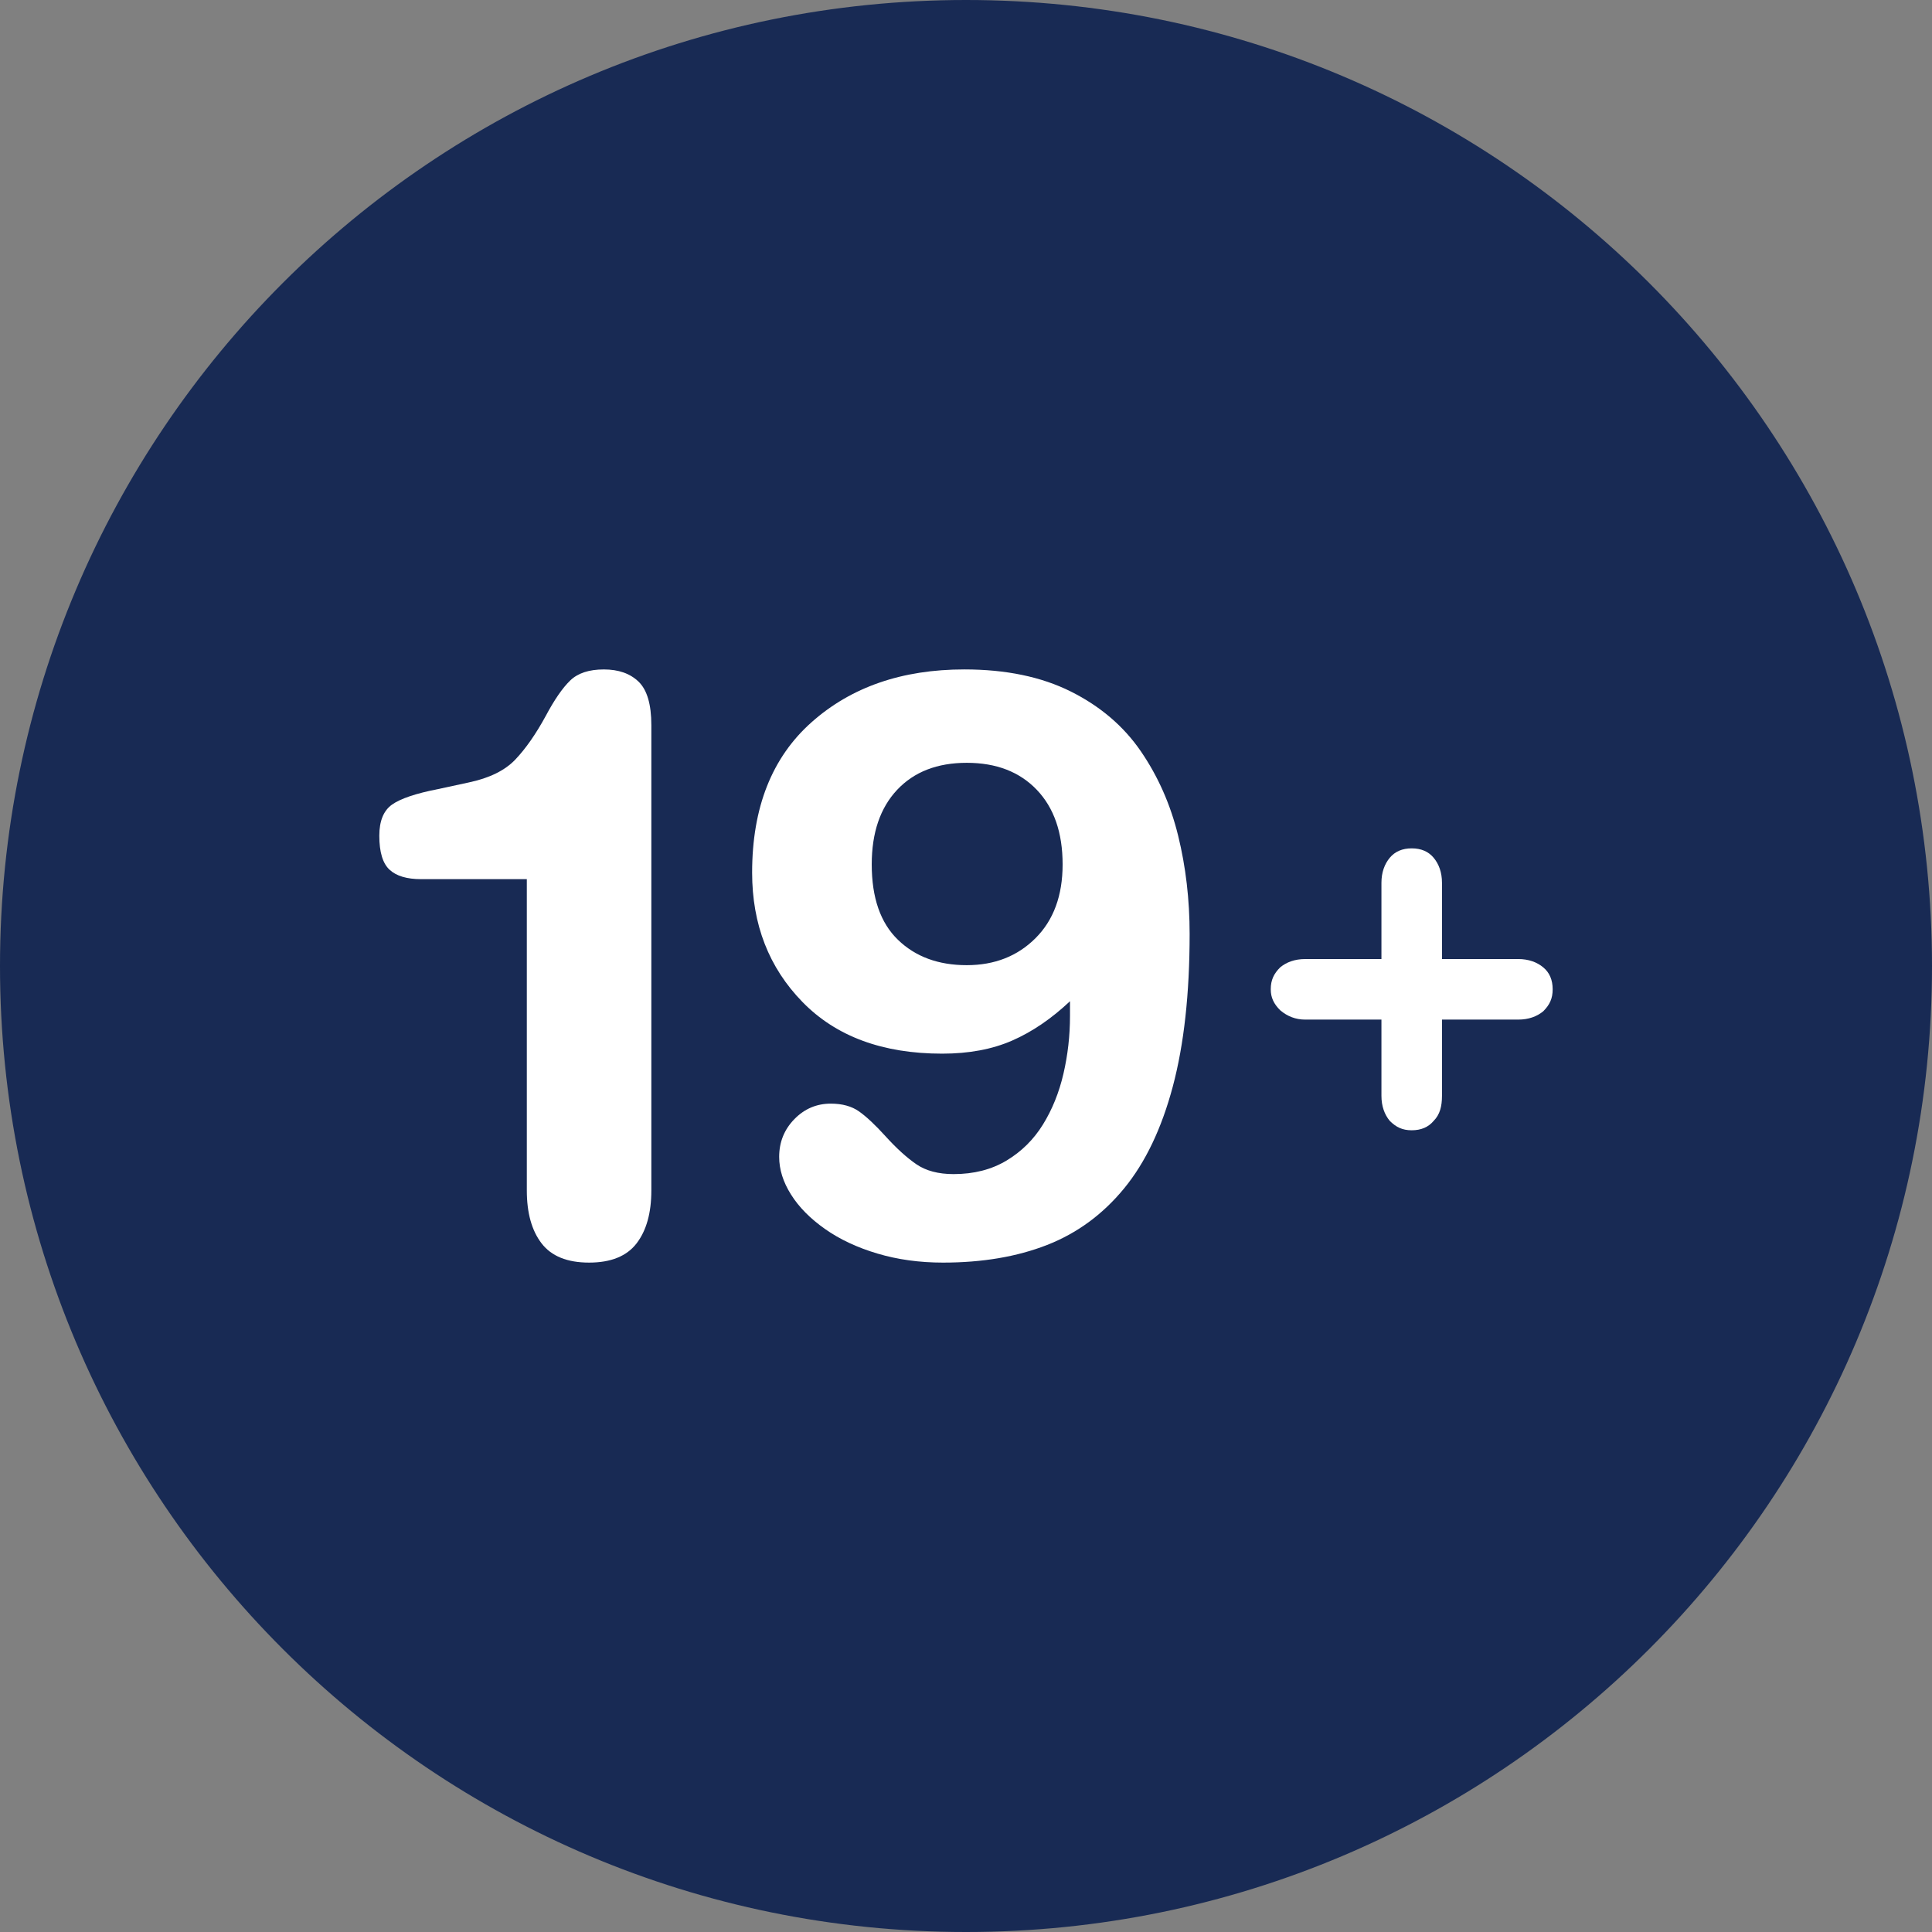 <?xml version="1.0" encoding="UTF-8"?>
<svg id="Layer_2" xmlns="http://www.w3.org/2000/svg" version="1.1" viewBox="0 0 100 100">
  <rect x="0" y="0" width="100" height="100" fill="#808080" stroke="none"/>
  <!-- Generator: Adobe Illustrator 29.5.1, SVG Export Plug-In . SVG Version: 2.1.0 Build 141)  -->
  <defs>
    <style>
      .st0 {
        fill: #182a54;
        fill-rule: evenodd;
      }

      .st1 {
        fill: #fff;
      }
    </style>
  </defs>
  <g id="Layer_1-2">
    <g>
      <path class="st0" d="M100,50C100,22.378,77.622,0,50,0S0,22.378,0,50s22.378,50,50,50,50-22.378,50-50"/>
      <g>
        <path class="st1" d="M71.503,45.694c0-.541.162-.973.432-1.297s.649-.486,1.135-.486.865.162,1.135.486c.27.324.432.757.432,1.297v3.946h3.946c.541,0,.973.162,1.297.432s.486.649.486,1.135-.162.811-.486,1.135c-.324.27-.757.432-1.297.432h-3.946v3.946c0,.541-.108.973-.432,1.297-.27.324-.649.486-1.135.486s-.811-.162-1.135-.486c-.27-.324-.432-.757-.432-1.297v-3.946h-3.946c-.486,0-.919-.162-1.297-.486-.324-.324-.486-.649-.486-1.081,0-.486.162-.811.486-1.135.324-.27.757-.432,1.297-.432h3.946s0-3.946,0-3.946Z"/>
        <g>
          <path class="st1" d="M27.267,45.505h-5.471c-.735,0-1.28-.162-1.632-.488-.353-.325-.531-.912-.531-1.76,0-.763.22-1.3.658-1.611s1.236-.58,2.396-.806l1.569-.339c1.073-.226,1.88-.621,2.417-1.187.537-.565,1.06-1.314,1.569-2.247.452-.849.876-1.463,1.272-1.845s.975-.572,1.739-.572,1.363.211,1.802.636c.438.424.658,1.174.658,2.248v24.087c0,1.16-.254,2.071-.763,2.735-.509.663-1.329.996-2.46.996s-1.951-.333-2.459-.996c-.509-.664-.763-1.575-.763-2.735v-16.115Z"/>
          <path class="st1" d="M55.383,51.823c-.961.905-1.958,1.584-2.989,2.035-1.033.453-2.241.679-3.626.679-3.082,0-5.492-.891-7.23-2.672-1.739-1.781-2.608-4.014-2.608-6.7,0-3.364,1.024-5.958,3.075-7.781,2.05-1.824,4.686-2.735,7.908-2.735,2.148,0,3.987.381,5.513,1.144,1.527.764,2.736,1.796,3.626,3.096.891,1.301,1.534,2.757,1.929,4.368.396,1.612.594,3.308.594,5.089,0,3.082-.291,5.712-.87,7.888-.58,2.177-1.421,3.938-2.523,5.28-1.103,1.343-2.432,2.318-3.987,2.926-1.555.608-3.35.912-5.385.912-1.216,0-2.347-.156-3.392-.467-1.046-.311-1.951-.734-2.714-1.272-.764-.537-1.351-1.131-1.76-1.782-.41-.65-.614-1.3-.614-1.951,0-.763.261-1.413.784-1.951.523-.537,1.152-.805,1.887-.805.593,0,1.081.134,1.463.403.381.269.841.699,1.378,1.293.565.622,1.095,1.103,1.59,1.442s1.138.509,1.929.509c1.045,0,1.957-.233,2.736-.7.777-.467,1.405-1.088,1.886-1.866.481-.777.834-1.653,1.061-2.629.226-.975.339-1.972.339-2.989v-.763ZM53.666,40.882c-.891-.932-2.099-1.399-3.626-1.399s-2.729.467-3.605,1.399c-.876.933-1.314,2.22-1.314,3.86,0,1.724.451,3.025,1.356,3.901.904.876,2.092,1.314,3.562,1.314,1.442,0,2.629-.467,3.562-1.4s1.4-2.205,1.4-3.816c0-1.64-.445-2.927-1.336-3.86Z"/>
        </g>
      </g>
    </g>
  </g>
</svg>